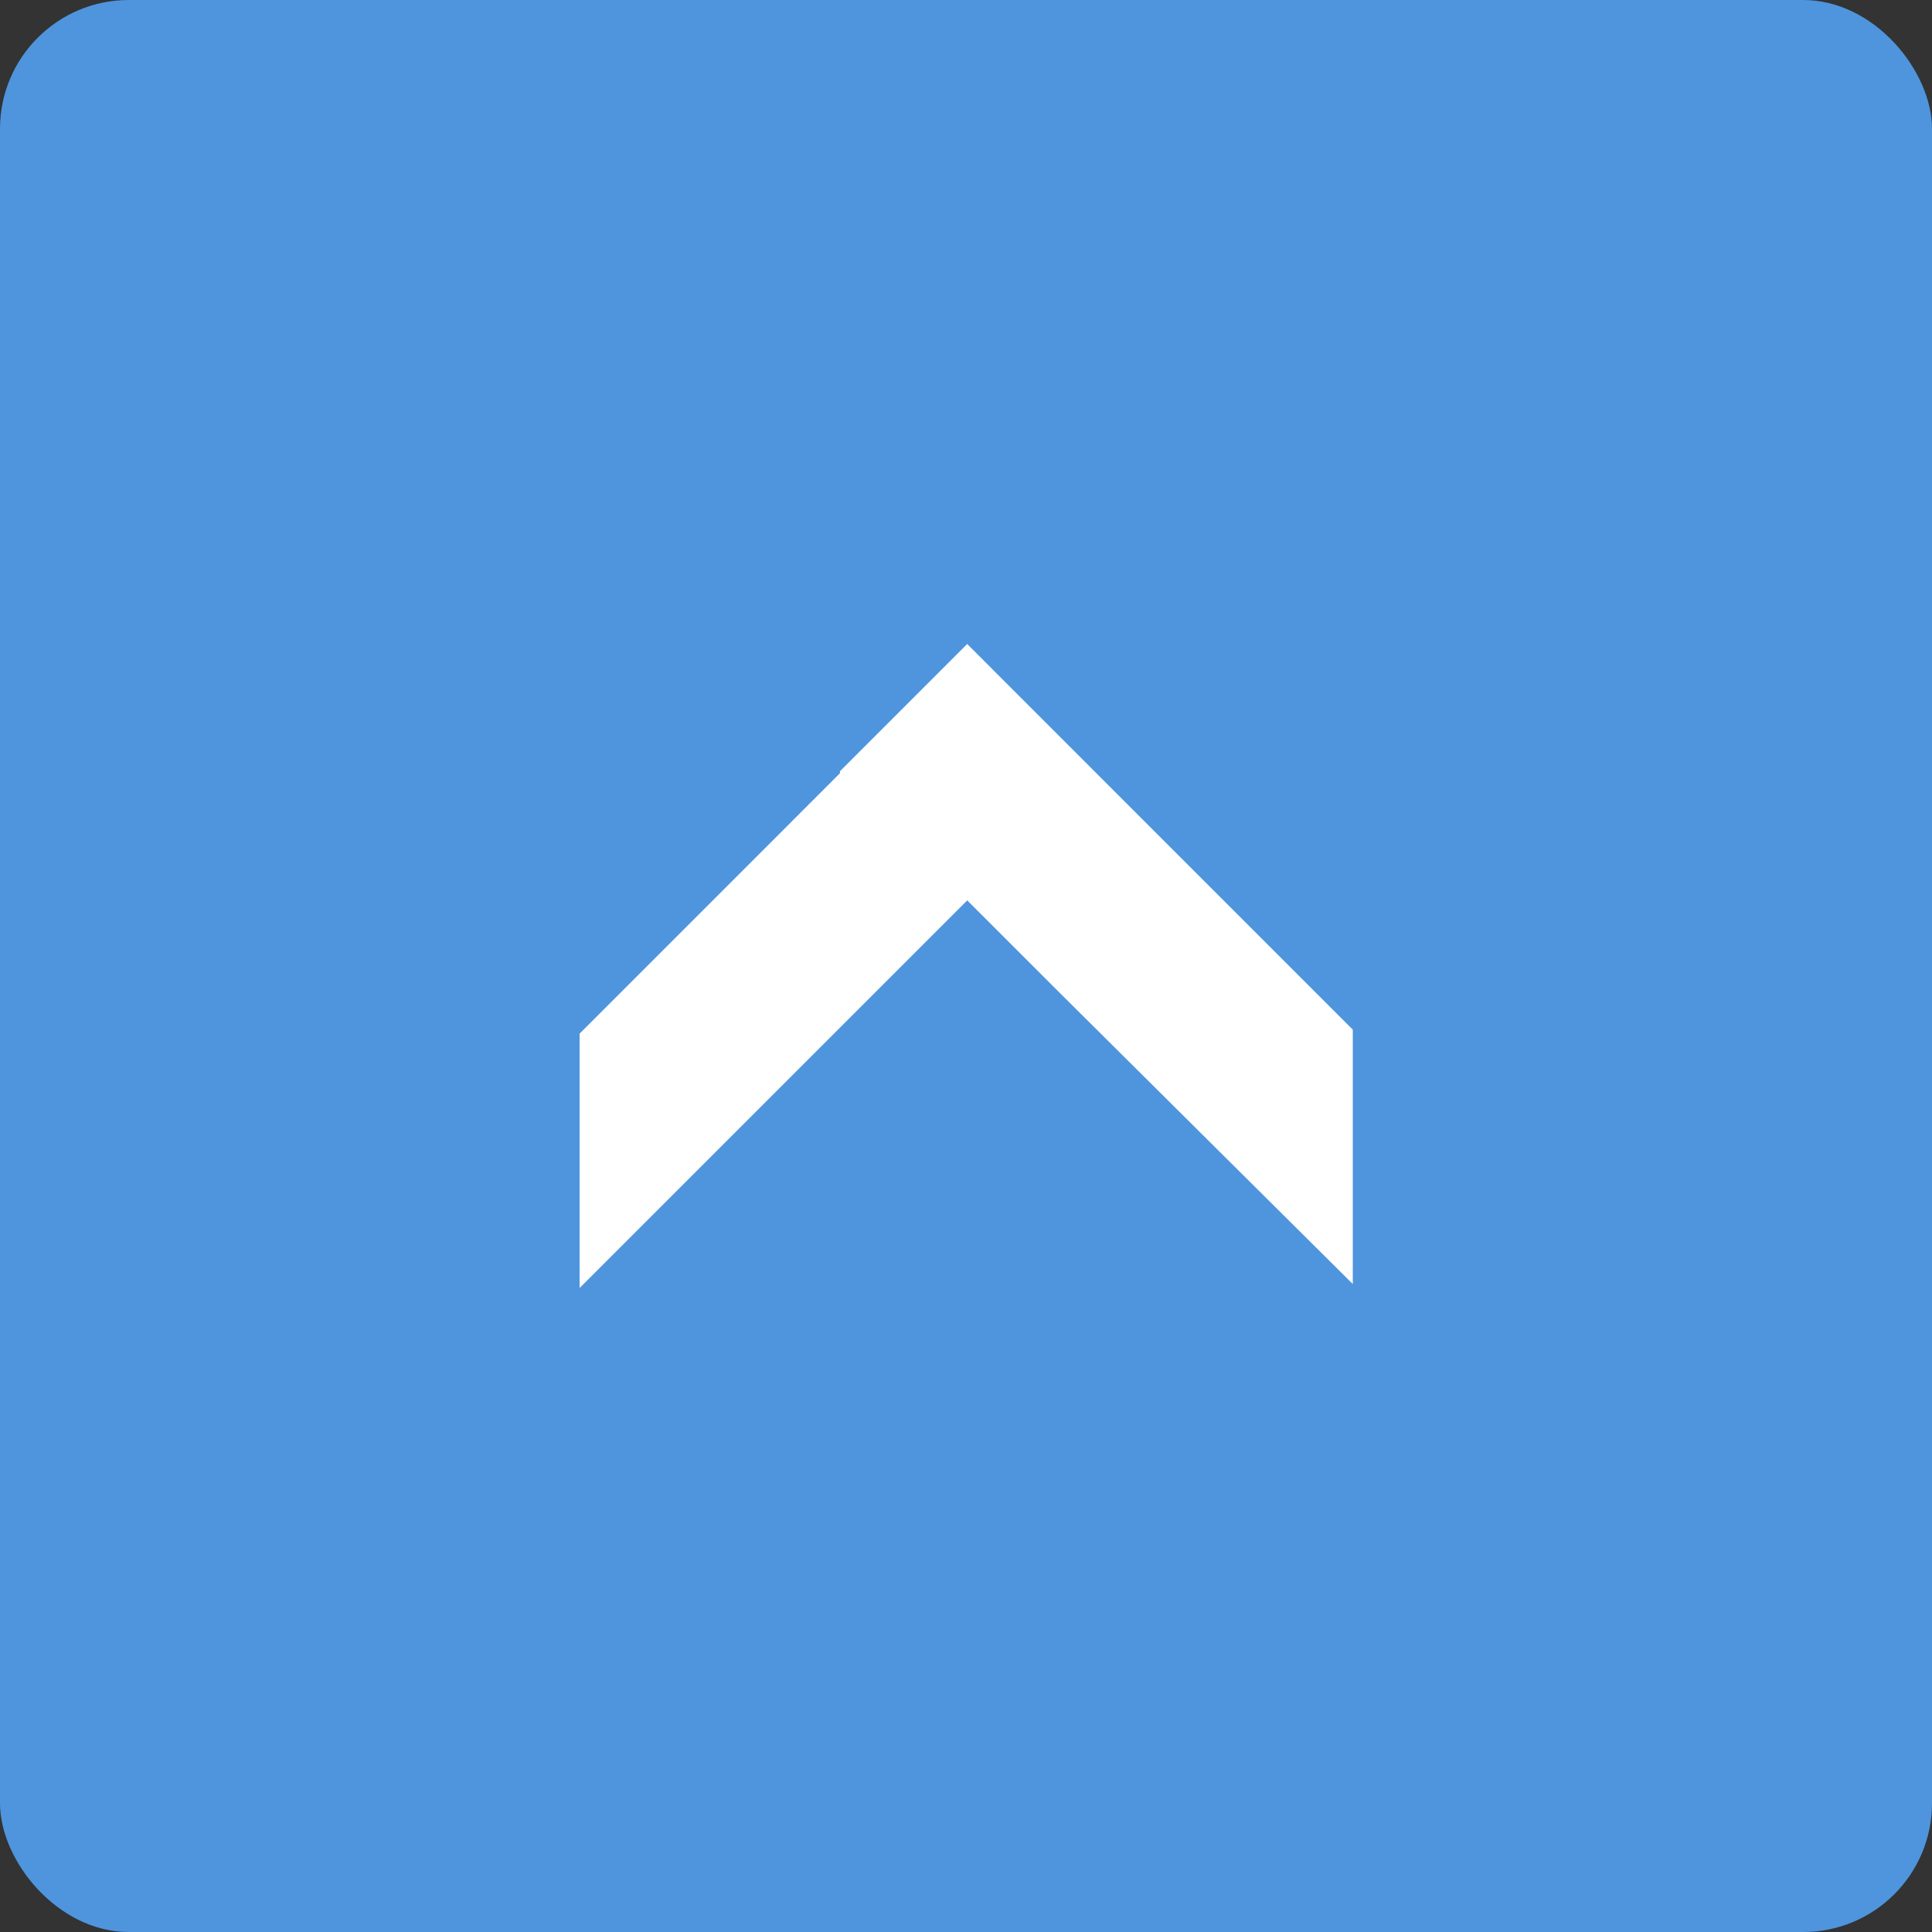 <svg viewBox="0 0 60 60" xmlns="http://www.w3.org/2000/svg"><rect x="0" y="0" width="60" height="60" fill="#333333" stroke="none"/><rect fill="#4e95de" height="60" rx="4" width="60"/><path d="m16.049 8.086h-.062l-.062-.062-8.025-8.024h-7.9l9.136 9.136 2.84 2.84.062.062-2.838 2.839-9.077 9.135h7.9l8.025-8.025 3.952-3.95z" fill="#fff" transform="matrix(0 -1 1 0 18 40)"/></svg>